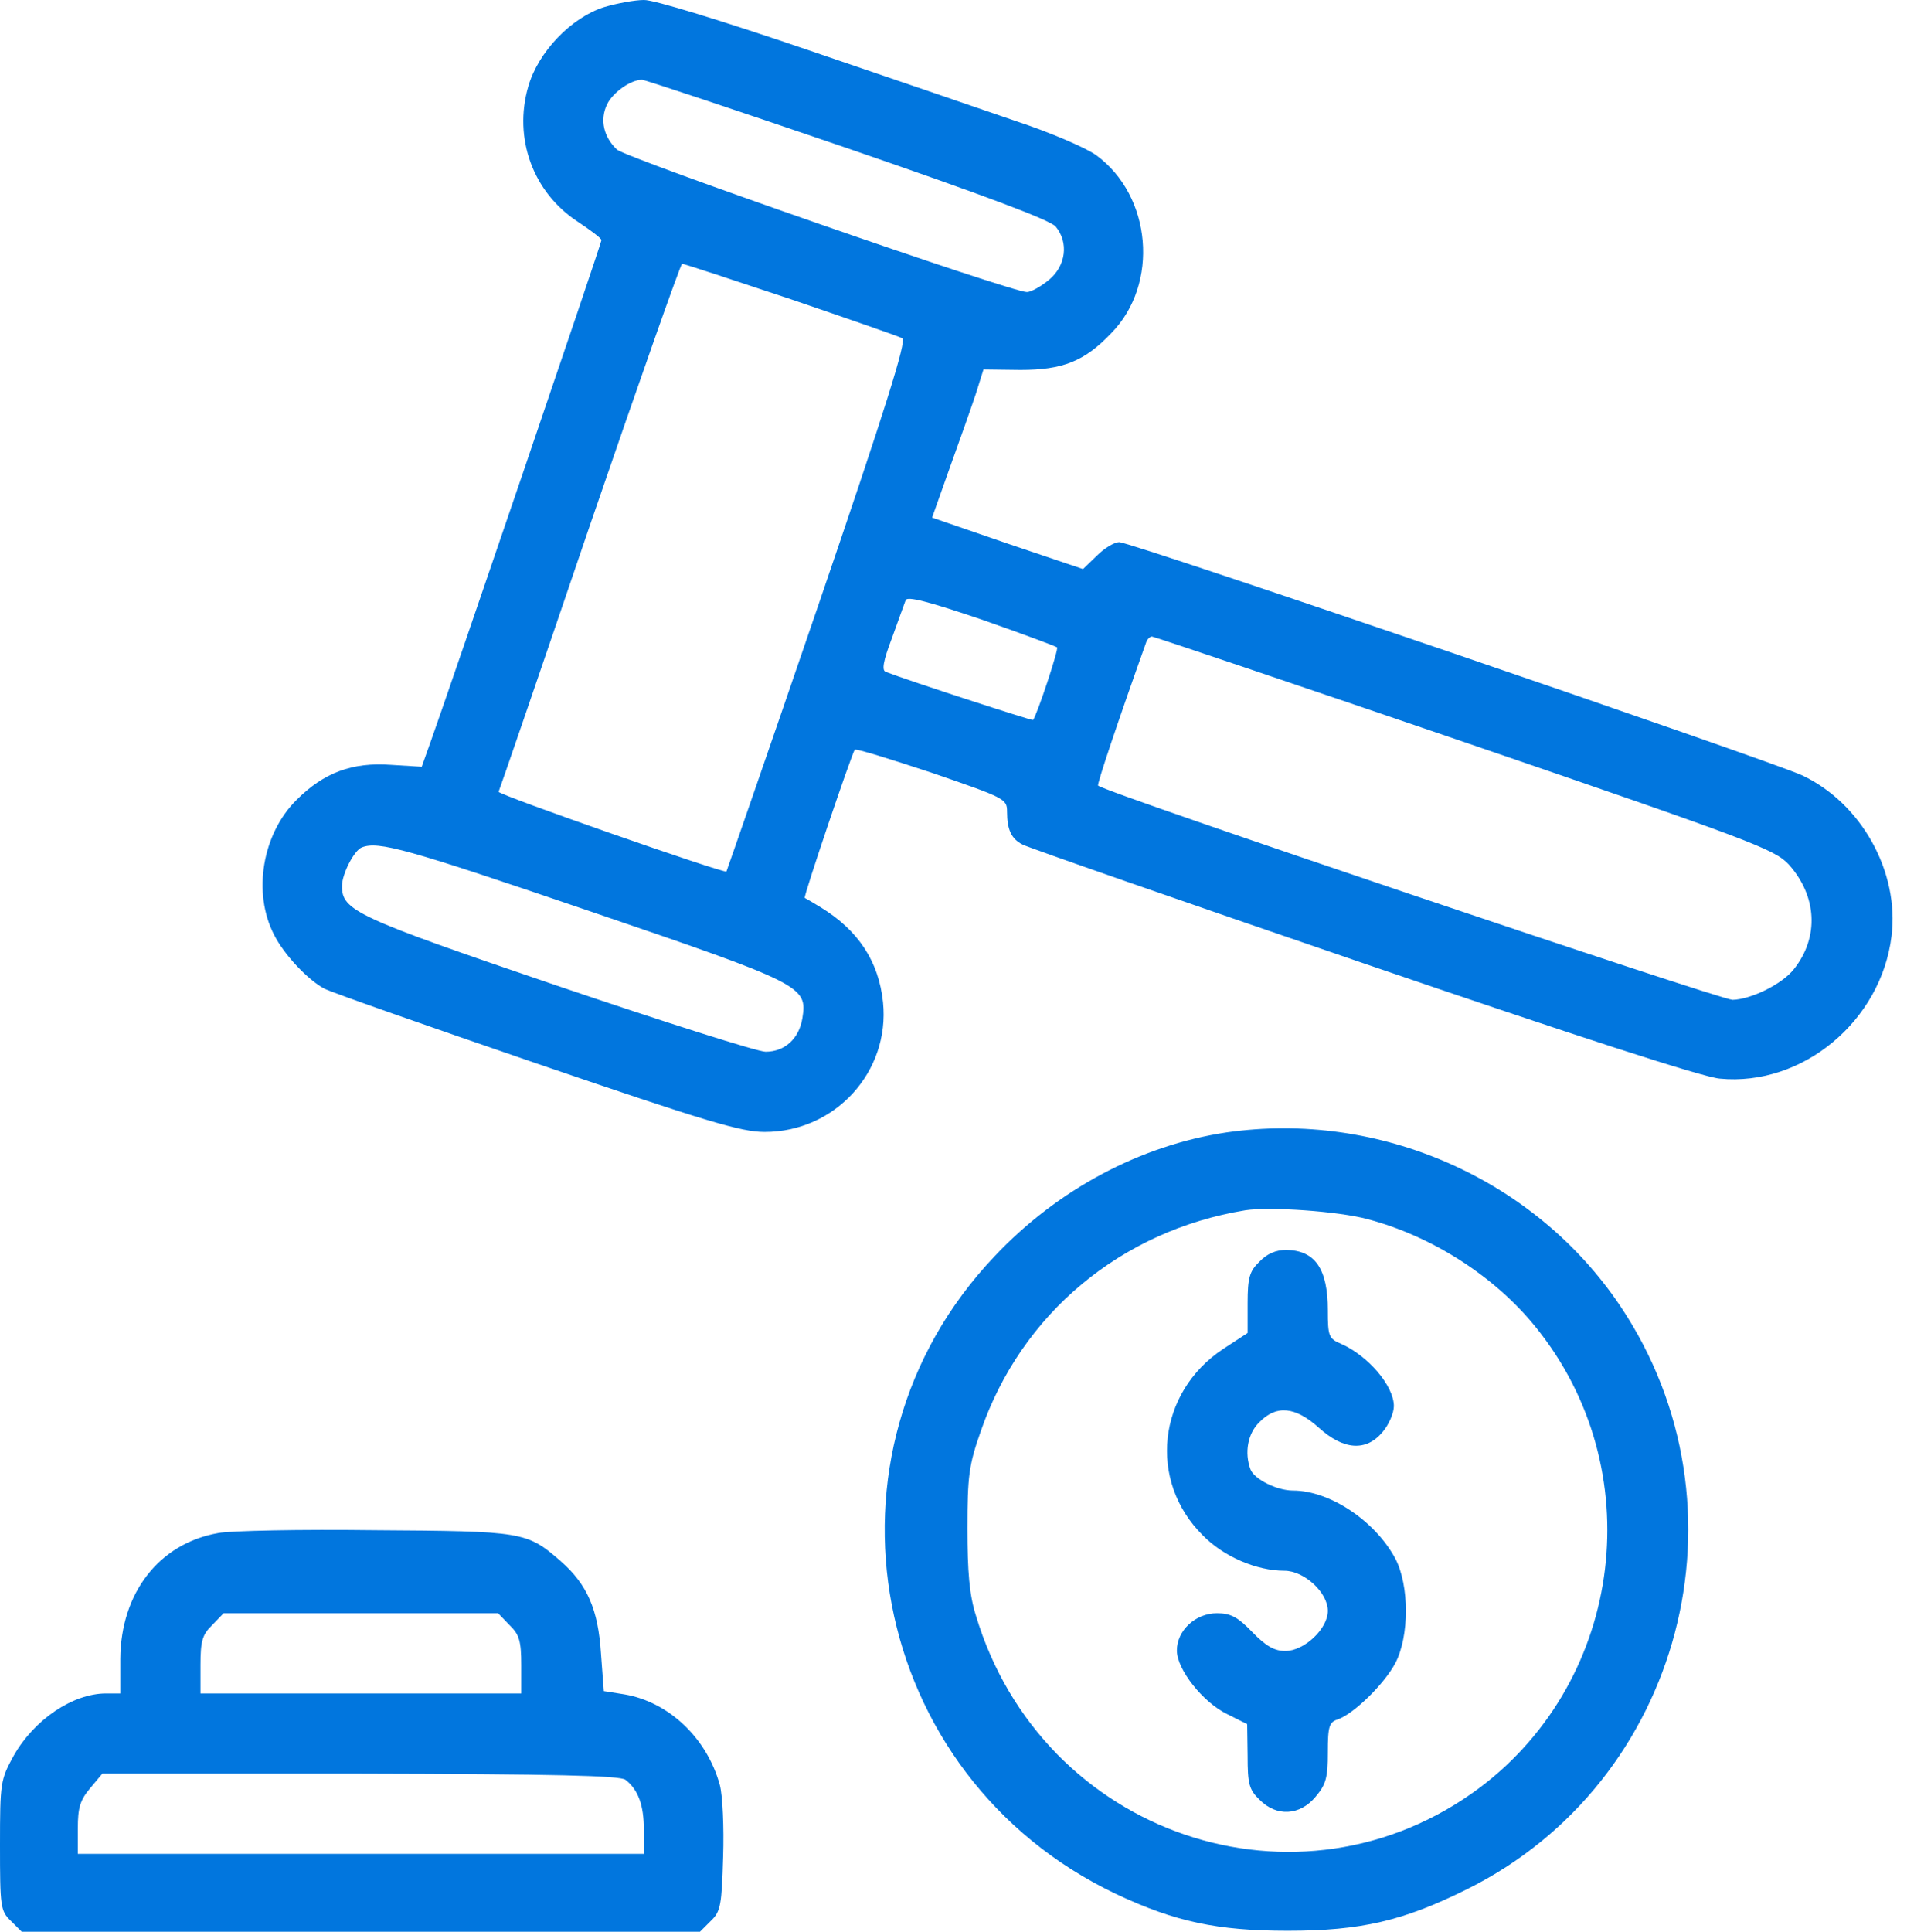 <?xml version="1.0" encoding="UTF-8"?> <svg xmlns="http://www.w3.org/2000/svg" width="79" height="80" viewBox="0 0 79 80" fill="none"><path d="M25.032 0.293C23.664 0.723 22.296 2.15 21.886 3.576C21.26 5.726 22.081 7.973 23.938 9.184C24.465 9.536 24.915 9.868 24.915 9.946C24.915 10.083 18.603 28.588 17.86 30.66L17.47 31.754L16.199 31.676C14.578 31.558 13.405 32.008 12.291 33.122C10.865 34.529 10.454 36.971 11.353 38.71C11.764 39.531 12.741 40.567 13.425 40.938C13.718 41.094 17.684 42.482 22.237 44.045C29.272 46.449 30.699 46.878 31.676 46.878C34.607 46.878 36.873 44.377 36.58 41.505C36.404 39.824 35.564 38.535 34.001 37.577C33.688 37.382 33.376 37.206 33.337 37.186C33.278 37.128 35.271 31.246 35.408 31.05C35.467 30.992 36.893 31.441 38.613 32.008C41.622 33.044 41.719 33.083 41.719 33.61C41.719 34.353 41.895 34.744 42.364 34.978C42.579 35.095 48.91 37.303 56.453 39.883C65.364 42.931 70.542 44.612 71.246 44.67C74.665 45.002 77.928 42.286 78.358 38.769C78.691 36.111 77.108 33.258 74.646 32.106C73.336 31.5 46.859 22.453 46.37 22.453C46.155 22.453 45.745 22.707 45.432 23.019L44.866 23.566L41.739 22.511L38.613 21.436L39.355 19.346C39.766 18.212 40.254 16.825 40.43 16.297L40.742 15.301L42.267 15.32C44.025 15.32 44.924 14.968 46.038 13.796C48.031 11.764 47.718 8.11 45.413 6.429C44.983 6.116 43.478 5.472 42.052 5.003C40.625 4.514 36.756 3.185 33.415 2.052C29.976 0.88 27.064 -0.019 26.673 0C26.302 0 25.559 0.137 25.032 0.293ZM35.095 6.136C40.84 8.11 43.478 9.106 43.732 9.38C44.279 10.044 44.162 11.002 43.459 11.588C43.127 11.861 42.716 12.096 42.54 12.096C41.895 12.096 25.989 6.566 25.559 6.195C25.012 5.687 24.836 4.964 25.149 4.319C25.384 3.83 26.126 3.303 26.595 3.303C26.712 3.303 30.523 4.573 35.095 6.136ZM32.75 12.389C35.154 13.21 37.245 13.933 37.382 14.011C37.557 14.128 36.698 16.883 33.884 25.11C31.832 31.109 30.112 36.053 30.093 36.092C30.015 36.19 20.616 32.907 20.655 32.79C20.694 32.711 22.394 27.768 24.426 21.788C26.478 15.809 28.197 10.924 28.256 10.924C28.334 10.924 30.347 11.588 32.75 12.389ZM43.791 26.81C43.869 26.869 42.97 29.585 42.794 29.819C42.775 29.858 37.655 28.198 36.698 27.826C36.522 27.768 36.58 27.396 36.952 26.419C37.206 25.696 37.479 24.973 37.518 24.856C37.577 24.68 38.476 24.915 40.664 25.657C42.345 26.243 43.752 26.771 43.791 26.81ZM60.674 30.738C72.594 34.822 73.512 35.173 74.099 35.799C75.271 37.108 75.369 38.808 74.313 40.137C73.825 40.762 72.535 41.388 71.773 41.407C71.285 41.407 45.745 32.809 45.491 32.535C45.432 32.496 46.312 29.878 47.484 26.595C47.523 26.478 47.64 26.361 47.718 26.361C47.797 26.361 53.639 28.334 60.674 30.738ZM24.367 37.714C33.258 40.743 33.454 40.84 33.239 42.169C33.102 43.009 32.516 43.556 31.715 43.556C31.383 43.556 27.513 42.325 23.078 40.821C14.753 37.987 14.167 37.714 14.167 36.698C14.167 36.19 14.675 35.213 14.988 35.095C15.672 34.822 16.864 35.154 24.367 37.714Z" fill="#0176DE"></path><path d="M50.806 46.898C47.269 47.426 43.83 49.243 41.211 52.018C33.414 60.205 35.955 73.552 46.233 78.437C48.676 79.59 50.434 79.961 53.346 79.961C56.394 79.961 58.133 79.551 60.771 78.241C69.701 73.806 72.691 62.394 67.122 54.089C63.585 48.813 57.137 45.98 50.806 46.898ZM56.668 50.493C59.325 51.197 61.924 52.858 63.624 54.968C68.353 60.811 67.298 69.507 61.319 74.021C53.834 79.629 43.165 76.014 40.429 66.908C40.156 66.048 40.078 65.091 40.078 63.293C40.078 61.143 40.136 60.674 40.625 59.287C42.306 54.402 46.448 50.962 51.587 50.122C52.603 49.966 55.456 50.161 56.668 50.493Z" fill="#0176DE"></path><path d="M52.174 52.252C51.763 52.643 51.685 52.917 51.685 53.972V55.203L50.669 55.867C47.953 57.665 47.542 61.319 49.829 63.586C50.688 64.465 52.056 65.051 53.209 65.051C54.03 65.051 55.007 65.95 55.007 66.712C55.007 67.455 54.03 68.373 53.248 68.373C52.799 68.373 52.447 68.178 51.88 67.592C51.275 66.966 50.982 66.81 50.415 66.81C49.516 66.81 48.754 67.533 48.754 68.354C48.754 69.135 49.829 70.503 50.845 70.992L51.666 71.402L51.685 72.731C51.685 73.864 51.744 74.118 52.174 74.529C52.877 75.252 53.854 75.193 54.499 74.411C54.929 73.903 55.007 73.63 55.007 72.575C55.007 71.48 55.066 71.324 55.417 71.207C56.062 70.992 57.332 69.761 57.801 68.881C58.388 67.767 58.388 65.657 57.801 64.543C56.961 62.98 55.085 61.729 53.561 61.729C52.897 61.729 51.959 61.26 51.802 60.85C51.548 60.166 51.685 59.365 52.174 58.896C52.877 58.173 53.659 58.251 54.636 59.13C55.652 60.049 56.59 60.127 57.274 59.306C57.528 59.013 57.743 58.525 57.743 58.232C57.743 57.391 56.668 56.141 55.554 55.652C55.046 55.437 55.007 55.34 55.007 54.265C55.007 52.545 54.479 51.783 53.287 51.764C52.858 51.764 52.486 51.92 52.174 52.252Z" fill="#0176DE"></path><path d="M9.047 63.488C6.585 63.918 5.002 65.97 4.983 68.706V70.132H4.397C3.009 70.132 1.407 71.226 0.567 72.711C0.02 73.708 0 73.825 0 76.424C0 78.964 0.02 79.14 0.449 79.551L0.899 80H14.949H28.998L29.448 79.551C29.858 79.16 29.897 78.886 29.956 76.893C29.995 75.681 29.936 74.353 29.819 73.923C29.291 71.988 27.709 70.484 25.872 70.171L25.012 70.034L24.895 68.471C24.778 66.654 24.328 65.618 23.234 64.66C21.827 63.429 21.671 63.41 15.535 63.371C12.467 63.332 9.555 63.39 9.047 63.488ZM21.104 67.299C21.514 67.689 21.593 67.963 21.593 68.96V70.132H14.949H8.305V68.96C8.305 67.963 8.383 67.689 8.793 67.299L9.262 66.81H14.949H20.635L21.104 67.299ZM25.911 73.708C26.439 74.118 26.673 74.763 26.673 75.779V76.776H14.949H3.224V75.721C3.224 74.861 3.322 74.548 3.732 74.06L4.24 73.454H14.91C22.999 73.473 25.677 73.532 25.911 73.708Z" fill="#0176DE"></path></svg> 